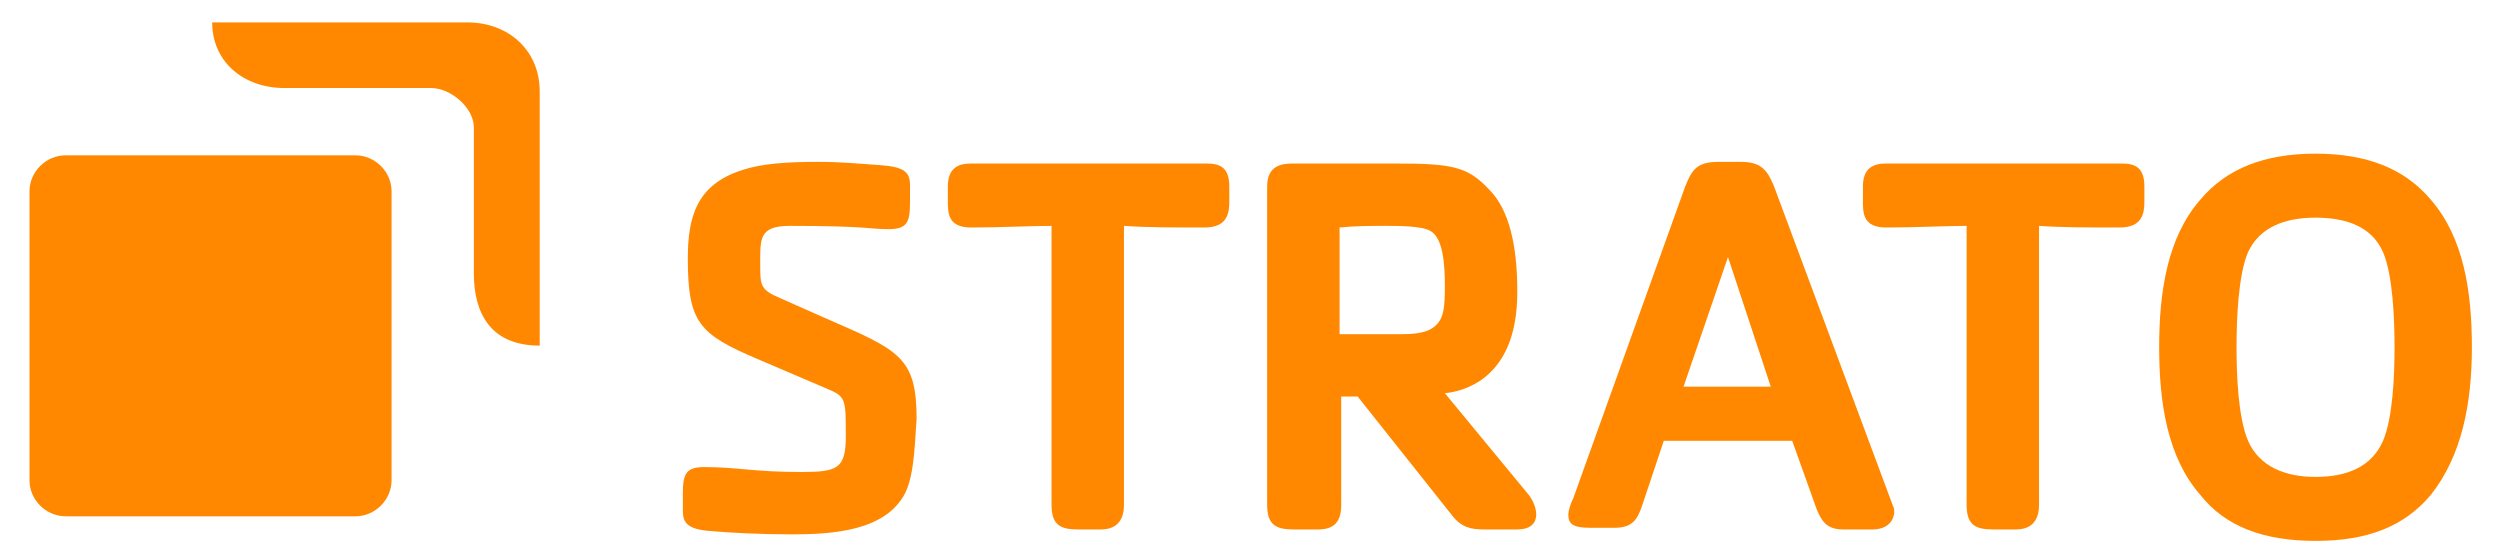<svg width="94" height="21" viewBox="0 0 94 21" fill="none" xmlns="http://www.w3.org/2000/svg">
<path d="M10.701 3.31C9.154 3.31 7.978 2.323 7.978 0.842H17.57C19.117 0.842 20.293 1.891 20.293 3.434V12.996C18.436 12.996 17.817 11.763 17.817 10.282V4.791C17.817 4.051 16.951 3.31 16.208 3.31H10.701Z" fill="#FF8800"/>
<path d="M14.723 7.197C14.723 6.457 14.104 5.84 13.362 5.84H2.47C1.728 5.84 1.109 6.457 1.109 7.197V18.056C1.109 18.796 1.728 19.413 2.47 19.413H13.362C14.104 19.413 14.723 18.796 14.723 18.056V7.197Z" fill="#FF8800"/>
<path d="M34.031 18.549C33.288 19.968 31.308 20.092 29.761 20.092C28.585 20.092 27.409 20.03 26.729 19.968C25.862 19.907 25.676 19.66 25.676 19.228V18.549C25.676 17.809 25.8 17.562 26.481 17.562C27.719 17.562 28.337 17.747 30.132 17.747C31.493 17.747 31.803 17.624 31.803 16.39C31.803 14.971 31.803 14.909 31.06 14.601C30.194 14.23 29.328 13.86 28.461 13.49C26.295 12.565 25.862 12.133 25.862 9.727C25.862 8.184 26.172 6.95 27.904 6.395C28.647 6.148 29.575 6.087 30.751 6.087C31.679 6.087 32.174 6.148 33.102 6.21C33.969 6.272 34.216 6.457 34.216 6.95V7.629C34.216 8.369 34.093 8.616 33.412 8.616C32.669 8.616 32.607 8.493 29.699 8.493C28.523 8.493 28.585 8.986 28.585 9.973C28.585 10.714 28.585 10.899 29.328 11.207C29.884 11.454 30.441 11.701 30.998 11.948C33.845 13.182 34.464 13.428 34.464 15.773C34.402 16.452 34.402 17.809 34.031 18.549Z" fill="#FF8800"/>
<path d="M45.293 8.554C44.117 8.554 43.127 8.554 42.261 8.493V18.981C42.261 19.598 41.952 19.907 41.395 19.907H40.528C39.848 19.907 39.538 19.721 39.538 18.981V8.493C38.672 8.493 37.682 8.554 36.506 8.554C35.639 8.554 35.639 7.999 35.639 7.567V7.012C35.639 6.333 36.011 6.148 36.506 6.148H45.355C45.85 6.148 46.222 6.272 46.222 7.012V7.567C46.222 7.999 46.16 8.554 45.293 8.554Z" fill="#FF8800"/>
<path d="M57.051 19.907H55.813C55.318 19.907 54.947 19.845 54.576 19.351L51.048 14.909H50.43V18.981C50.43 19.598 50.182 19.907 49.563 19.907H48.635C47.954 19.907 47.645 19.721 47.645 18.981V7.012C47.645 6.21 48.202 6.148 48.635 6.148H52.472C54.638 6.148 55.194 6.272 55.999 7.135C56.742 7.876 57.051 9.233 57.051 10.96C57.051 12.626 56.556 13.675 55.69 14.292C55.318 14.539 54.885 14.724 54.328 14.786L57.484 18.611C57.856 19.105 57.979 19.907 57.051 19.907ZM53.771 8.678C53.462 8.493 52.534 8.493 52.162 8.493C51.482 8.493 50.986 8.493 50.368 8.554V12.565H52.719C53.462 12.565 53.833 12.441 54.081 12.133C54.266 11.886 54.328 11.578 54.328 10.775C54.328 9.973 54.266 8.925 53.771 8.678Z" fill="#FF8800"/>
<path d="M70.418 19.907H69.304C68.685 19.907 68.499 19.598 68.314 19.166L67.386 16.575C66.519 16.575 65.838 16.575 64.91 16.575C64.044 16.575 63.301 16.575 62.559 16.575L61.754 18.981C61.569 19.536 61.383 19.845 60.702 19.845H59.774C59.093 19.845 58.969 19.66 58.969 19.351C58.969 19.228 59.031 18.981 59.155 18.734L63.363 7.012C63.611 6.395 63.796 6.087 64.601 6.087H65.467C66.21 6.087 66.457 6.395 66.705 7.012L71.16 18.981C71.222 19.105 71.222 19.166 71.222 19.29C71.16 19.783 70.727 19.907 70.418 19.907ZM64.972 9.665L63.301 14.539C63.796 14.539 64.353 14.539 64.91 14.539C65.529 14.539 65.962 14.539 66.581 14.539L64.972 9.665Z" fill="#FF8800"/>
<path d="M79.7 8.554C78.525 8.554 77.534 8.554 76.668 8.493V18.981C76.668 19.598 76.359 19.907 75.802 19.907H74.935C74.254 19.907 73.945 19.721 73.945 18.981V8.493C73.079 8.493 72.089 8.554 70.913 8.554C70.046 8.554 70.046 7.999 70.046 7.567V7.012C70.046 6.333 70.418 6.148 70.913 6.148H79.762C80.257 6.148 80.629 6.272 80.629 7.012V7.567C80.629 7.999 80.567 8.554 79.7 8.554Z" fill="#FF8800"/>
<path d="M91.396 18.611C90.406 19.783 89.045 20.338 87.064 20.338C85.084 20.338 83.661 19.783 82.733 18.611C81.495 17.192 81.185 15.156 81.185 13.058C81.185 10.96 81.495 8.925 82.733 7.506C83.723 6.333 85.146 5.778 87.064 5.778C88.983 5.778 90.406 6.333 91.396 7.506C92.634 8.925 92.943 10.96 92.943 13.058C92.943 15.156 92.572 17.13 91.396 18.611ZM89.602 9.48C89.168 8.493 88.178 8.184 87.064 8.184C85.888 8.184 84.96 8.554 84.527 9.48C84.156 10.344 84.094 12.009 84.094 13.058C84.094 14.107 84.156 15.711 84.527 16.575C84.96 17.562 85.95 17.932 87.064 17.932C88.24 17.932 89.168 17.562 89.602 16.575C89.973 15.711 90.035 14.107 90.035 13.058C90.035 12.009 89.973 10.344 89.602 9.48Z" fill="#FF8800"/>
</svg>
